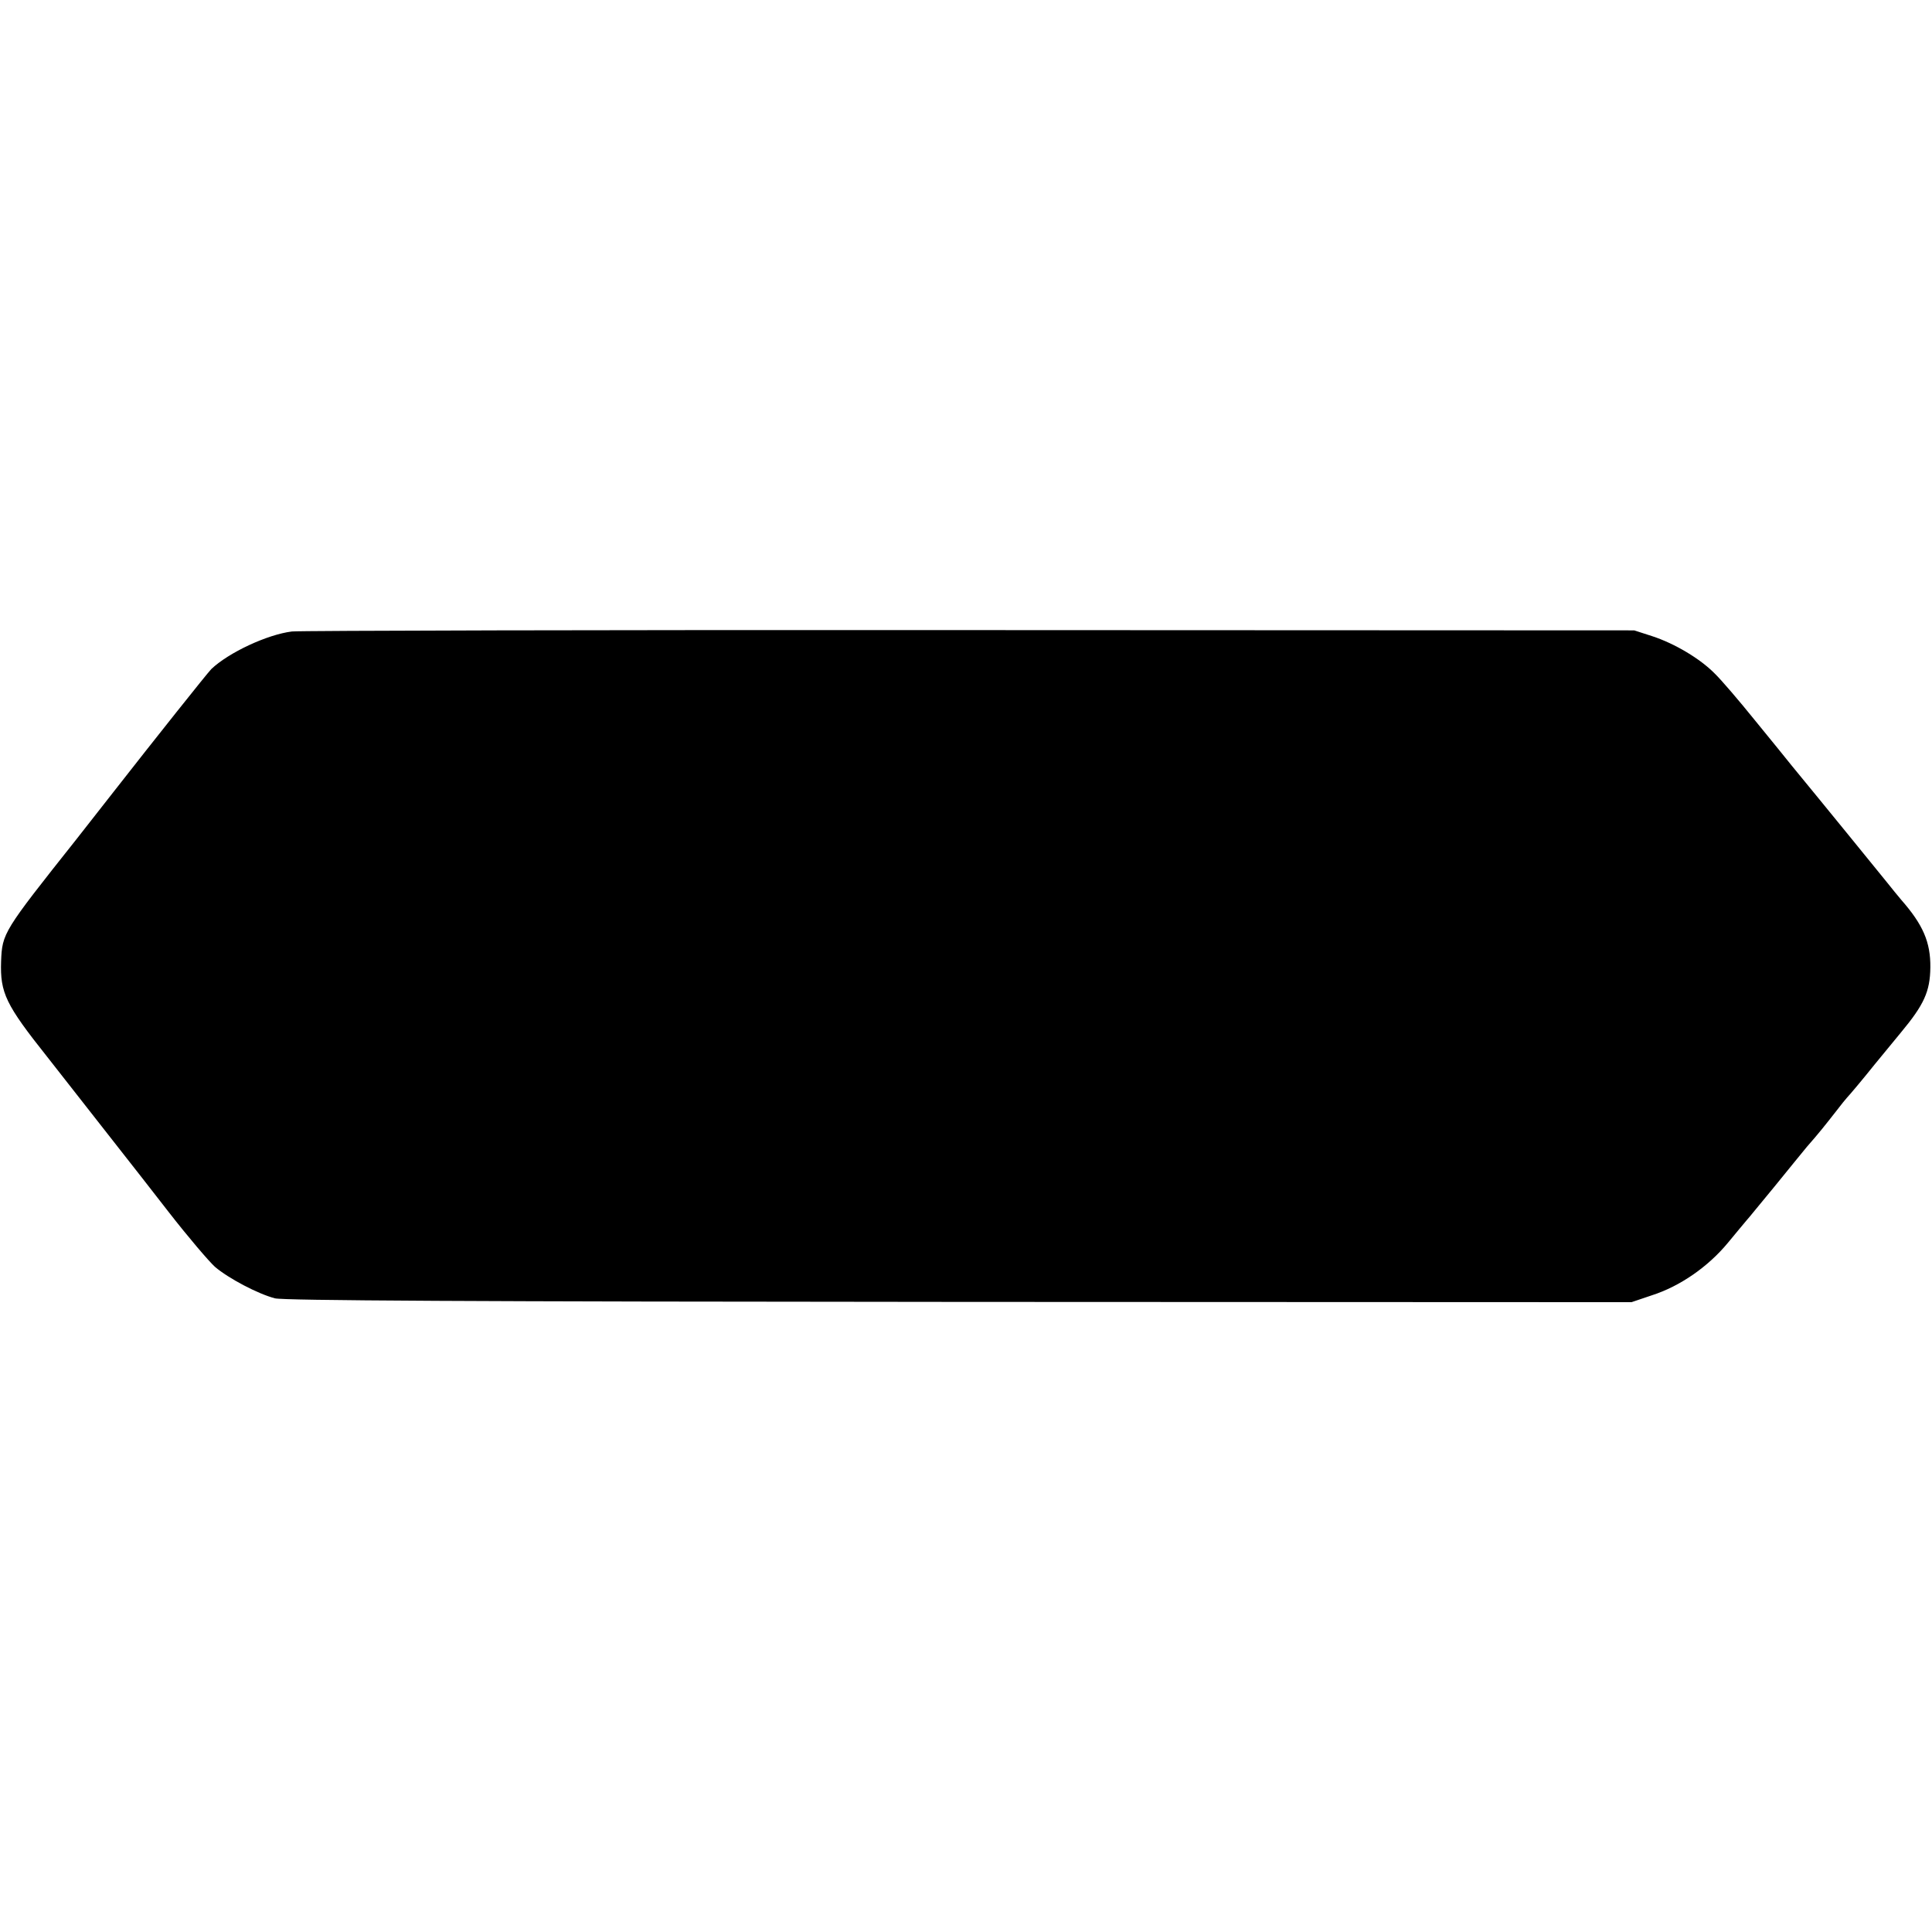 <?xml version="1.0" standalone="no"?>
<!DOCTYPE svg PUBLIC "-//W3C//DTD SVG 20010904//EN"
 "http://www.w3.org/TR/2001/REC-SVG-20010904/DTD/svg10.dtd">
<svg version="1.0" xmlns="http://www.w3.org/2000/svg"
 width="704pt" height="704pt" viewBox="0 0 704 704"
 preserveAspectRatio="xMidYMid meet">
<g transform="translate(0,704) scale(0.1,-0.1)"
fill="#000000" stroke="none">
<path d="M1064 4739 c-90 -11 -231 -77 -294 -137 -14 -14 -205 -254 -359 -451
-25 -32 -110 -140 -134 -171 -265 -334 -269 -340 -273 -443 -4 -115 17 -158
168 -348 15 -19 80 -102 145 -185 65 -83 130 -166 145 -185 15 -19 84 -107
153 -196 70 -90 146 -179 168 -199 49 -42 157 -99 219 -115 31 -8 704 -12
2493 -13 l2450 -1 74 25 c103 33 205 104 277 191 32 39 64 77 69 83 6 6 50 61
100 121 49 61 103 126 119 146 44 50 66 78 106 129 19 25 37 47 40 50 8 8 61
71 100 120 19 23 63 77 97 118 84 101 106 149 107 237 1 92 -27 156 -106 246
-13 15 -36 44 -53 65 -25 31 -234 288 -346 424 -15 19 -76 94 -134 165 -58 72
-124 149 -147 171 -52 53 -145 109 -228 136 l-65 21 -2420 1 c-1331 1 -2443
-2 -2471 -5z"/>
</g>
</svg>
